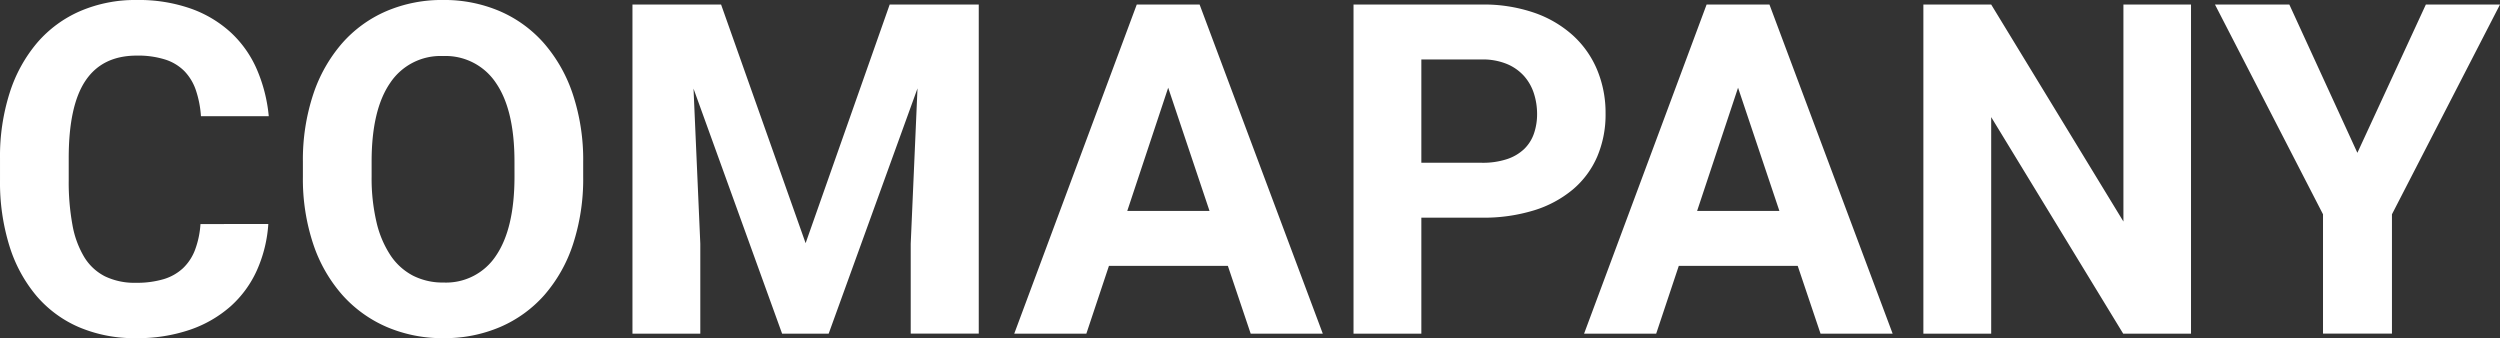 <svg xmlns="http://www.w3.org/2000/svg" width="375" height="50.723" viewBox="0 0 375 50.723">
  <rect x="0" y="0" width="375" height="50.723" fill="#333333" stroke="none"/>
  <path id="company_title01_sp" d="M48.519-108.378a20.2,20.2,0,0,1-1.7,6.917,16.078,16.078,0,0,1-3.933,5.408A18,18,0,0,1,36.8-92.527a24.267,24.267,0,0,1-8.154,1.271A21.174,21.174,0,0,1,20.123-92.9a17.431,17.431,0,0,1-6.408-4.73,21.49,21.49,0,0,1-4.035-7.476,32.192,32.192,0,0,1-1.407-9.85v-3.255a31.312,31.312,0,0,1,1.458-9.867,21.8,21.8,0,0,1,4.12-7.493,17.878,17.878,0,0,1,6.459-4.747,20.93,20.93,0,0,1,8.476-1.661,23.512,23.512,0,0,1,8.154,1.305,17.521,17.521,0,0,1,6.018,3.628,16.484,16.484,0,0,1,3.865,5.527,23.123,23.123,0,0,1,1.763,6.968H38.415a15.39,15.39,0,0,0-.763-3.9A7.649,7.649,0,0,0,35.94-131.3a7.08,7.08,0,0,0-2.882-1.746,13.483,13.483,0,0,0-4.272-.593q-5.154,0-7.68,3.747T18.58-118.278v3.323a35.579,35.579,0,0,0,.559,6.713,14.171,14.171,0,0,0,1.763,4.815,7.75,7.75,0,0,0,3.119,2.9,10.182,10.182,0,0,0,4.628.966A14.079,14.079,0,0,0,32.8-100.1a7.361,7.361,0,0,0,2.916-1.644,7.408,7.408,0,0,0,1.814-2.763,13.57,13.57,0,0,0,.814-3.865ZM95.75-115.5a31.481,31.481,0,0,1-1.526,10.155,21.977,21.977,0,0,1-4.289,7.612,18.687,18.687,0,0,1-6.629,4.8,21.142,21.142,0,0,1-8.51,1.678,21.142,21.142,0,0,1-8.51-1.678,19.016,19.016,0,0,1-6.663-4.8,22.1,22.1,0,0,1-4.357-7.612,30.853,30.853,0,0,1-1.56-10.155v-2.17a31.2,31.2,0,0,1,1.543-10.138,22.383,22.383,0,0,1,4.323-7.663,18.664,18.664,0,0,1,6.646-4.832,21.142,21.142,0,0,1,8.51-1.678,21.142,21.142,0,0,1,8.51,1.678,18.664,18.664,0,0,1,6.646,4.832,22.383,22.383,0,0,1,4.323,7.663,31.2,31.2,0,0,1,1.543,10.138Zm-10.307-2.238q0-7.764-2.78-11.8a9.061,9.061,0,0,0-7.934-4.035,9.061,9.061,0,0,0-7.934,4.035q-2.78,4.035-2.78,11.8v2.238a28.781,28.781,0,0,0,.729,6.832,15.271,15.271,0,0,0,2.1,4.984,9.137,9.137,0,0,0,3.374,3.052A9.825,9.825,0,0,0,74.8-99.6a8.954,8.954,0,0,0,7.9-4.069q2.746-4.069,2.746-11.833Zm30.99-23.565,12.681,35.8,12.613-35.8h13.359v49.367H144.88v-13.495l1.017-23.293L132.572-91.933h-6.985L112.3-128.687l1.017,23.259v13.495H103.141V-141.3Zm76.017,39.2H174.615l-3.391,10.172H160.409L178.786-141.3h9.426L206.69-91.933H195.874Zm-15.088-8.239H189.7l-6.2-18.479Zm44.112,1.017v17.394H211.3V-141.3H230.56a23.3,23.3,0,0,1,7.815,1.221,16.871,16.871,0,0,1,5.832,3.408,14.56,14.56,0,0,1,3.645,5.188,16.751,16.751,0,0,1,1.255,6.527,16.067,16.067,0,0,1-1.255,6.476,13.392,13.392,0,0,1-3.645,4.916,16.763,16.763,0,0,1-5.832,3.136,25.6,25.6,0,0,1-7.815,1.1Zm0-8.239h9.087a11.548,11.548,0,0,0,3.747-.542,6.854,6.854,0,0,0,2.577-1.509,5.88,5.88,0,0,0,1.475-2.323,8.872,8.872,0,0,0,.475-2.95,9.955,9.955,0,0,0-.475-3.068,7.279,7.279,0,0,0-1.475-2.611,7.113,7.113,0,0,0-2.577-1.814,9.44,9.44,0,0,0-3.747-.678h-9.087Zm56.453,15.461H260.092L256.7-91.933H245.885L264.263-141.3h9.426l18.479,49.367H281.351Zm-15.088-8.239H275.18l-6.2-18.479Zm74.085,18.411H326.751l-19.8-32.482v32.482H296.778V-141.3H306.95l19.835,32.55V-141.3h10.138Zm24.955-27.125L372.151-141.3h11.121l-16.207,31.465v17.9H356.724v-17.9L340.517-141.3h11.155Z" transform="translate(-8.272 141.979)" fill="#fff"/>
</svg>
